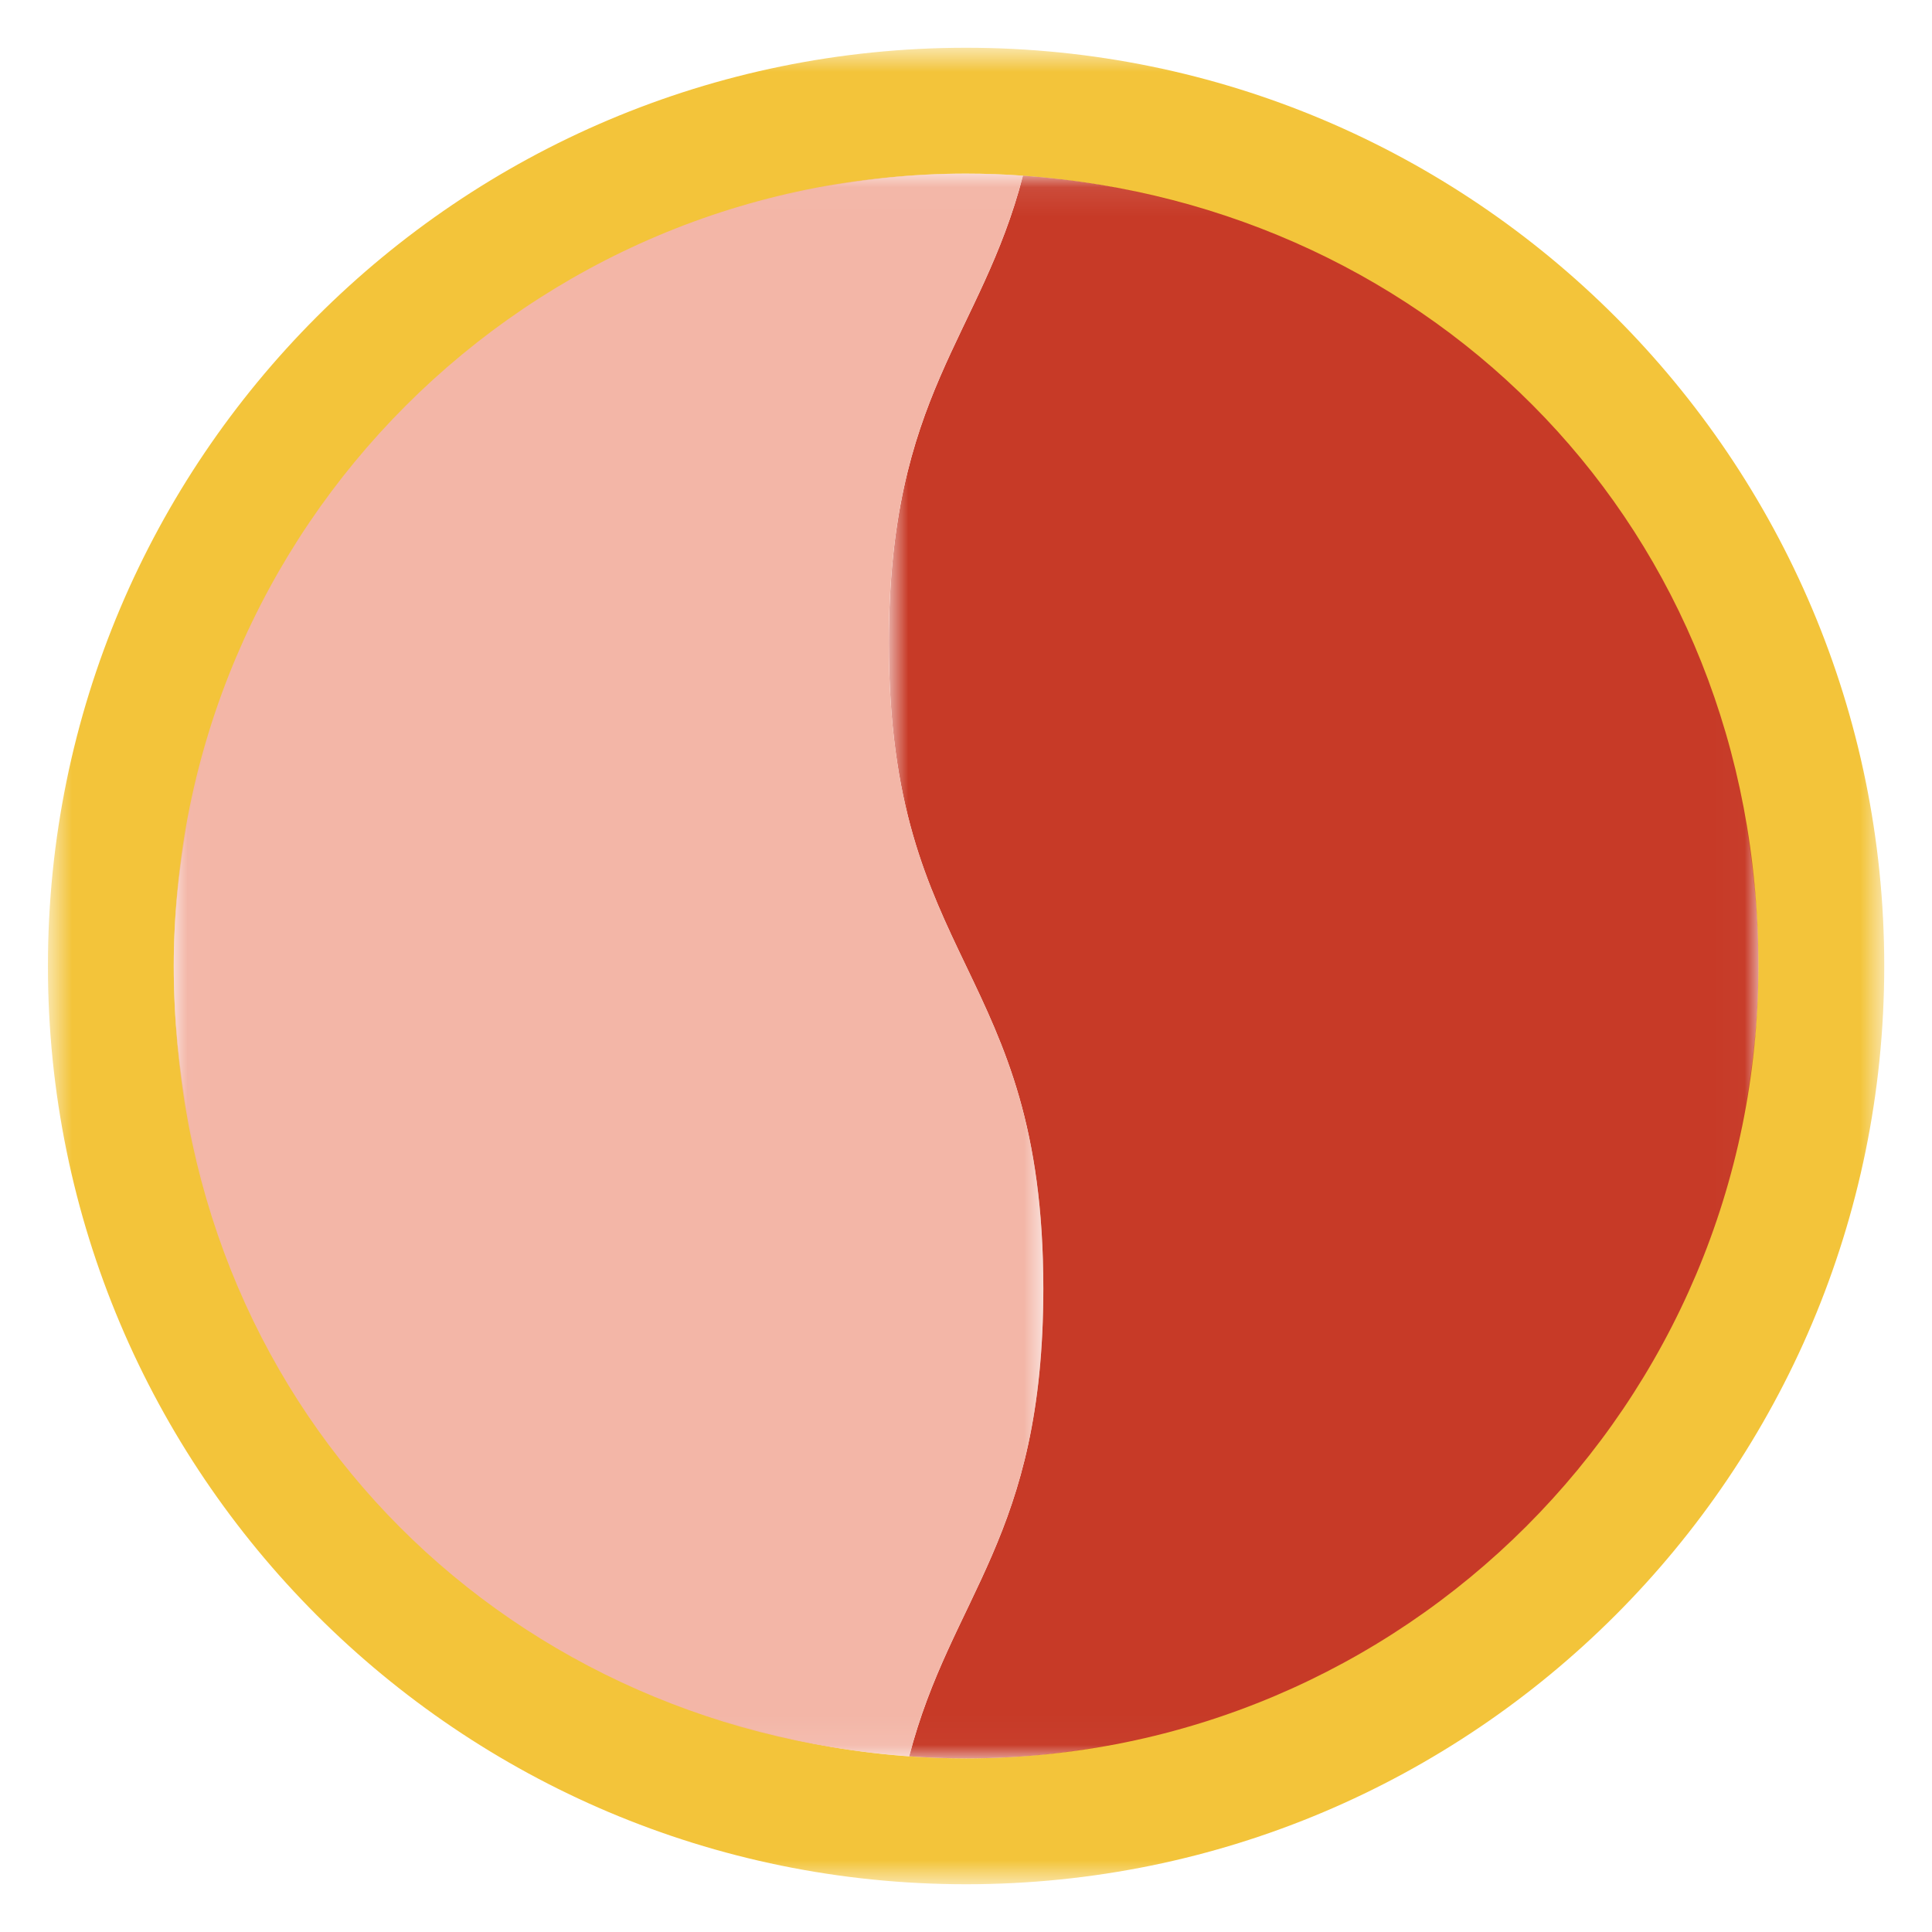 <svg width="67" height="67" viewBox="0 0 67 67" fill="none" xmlns="http://www.w3.org/2000/svg">
<g style="mix-blend-mode:multiply">
<mask id="mask0_3355_19222" style="mask-type:luminance" maskUnits="userSpaceOnUse" x="1" y="1" width="65" height="65">
<path d="M65.343 1.656H1.66V65.344H65.343V1.656Z" fill="white"/>
</mask>
<g mask="url(#mask0_3355_19222)">
<path d="M33.503 1.656C15.918 1.656 1.662 15.913 1.662 33.5C1.662 51.087 15.918 65.344 33.503 65.344C51.088 65.344 65.344 51.087 65.344 33.5C65.344 15.913 51.088 1.656 33.503 1.656ZM33.503 60.98C32.839 60.98 32.181 60.955 31.529 60.908C17.275 59.897 6.026 48.013 6.026 33.5C6.026 18.987 18.327 6.021 33.502 6.021C34.165 6.021 34.823 6.046 35.475 6.093C49.729 7.104 60.979 18.988 60.979 33.501C60.979 48.014 48.677 60.98 33.503 60.98Z" fill="#F3C43A"/>
</g>
</g>
<g style="mix-blend-mode:multiply">
<mask id="mask1_3355_19222" style="mask-type:luminance" maskUnits="userSpaceOnUse" x="30" y="6" width="31" height="55">
<path d="M60.979 6.091H30.824V60.978H60.979V6.091Z" fill="white"/>
</mask>
<g mask="url(#mask1_3355_19222)">
<path d="M35.476 6.091C34.022 11.698 30.824 13.665 30.824 22.31C30.824 33.499 36.182 33.499 36.182 44.688C36.182 53.334 32.985 55.3 31.531 60.907C32.183 60.954 32.841 60.979 33.504 60.979C48.679 60.979 60.98 48.676 60.98 33.5C60.98 18.324 49.731 7.103 35.476 6.092" fill="#C73A27"/>
</g>
</g>
<g style="mix-blend-mode:multiply">
<mask id="mask2_3355_19222" style="mask-type:luminance" maskUnits="userSpaceOnUse" x="6" y="6" width="31" height="55">
<path d="M36.181 6.019H6.025V60.908H36.181V6.019Z" fill="white"/>
</mask>
<g mask="url(#mask2_3355_19222)">
<path d="M30.822 22.31C30.822 13.666 34.019 11.698 35.475 6.091C34.823 6.044 34.165 6.019 33.501 6.019C18.327 6.019 6.025 18.322 6.025 33.498C6.025 48.674 17.275 59.895 31.529 60.907C32.983 55.3 36.181 53.333 36.181 44.688C36.181 33.498 30.824 33.498 30.824 22.309" fill="#F3B6A7"/>
</g>
</g>
</svg>
